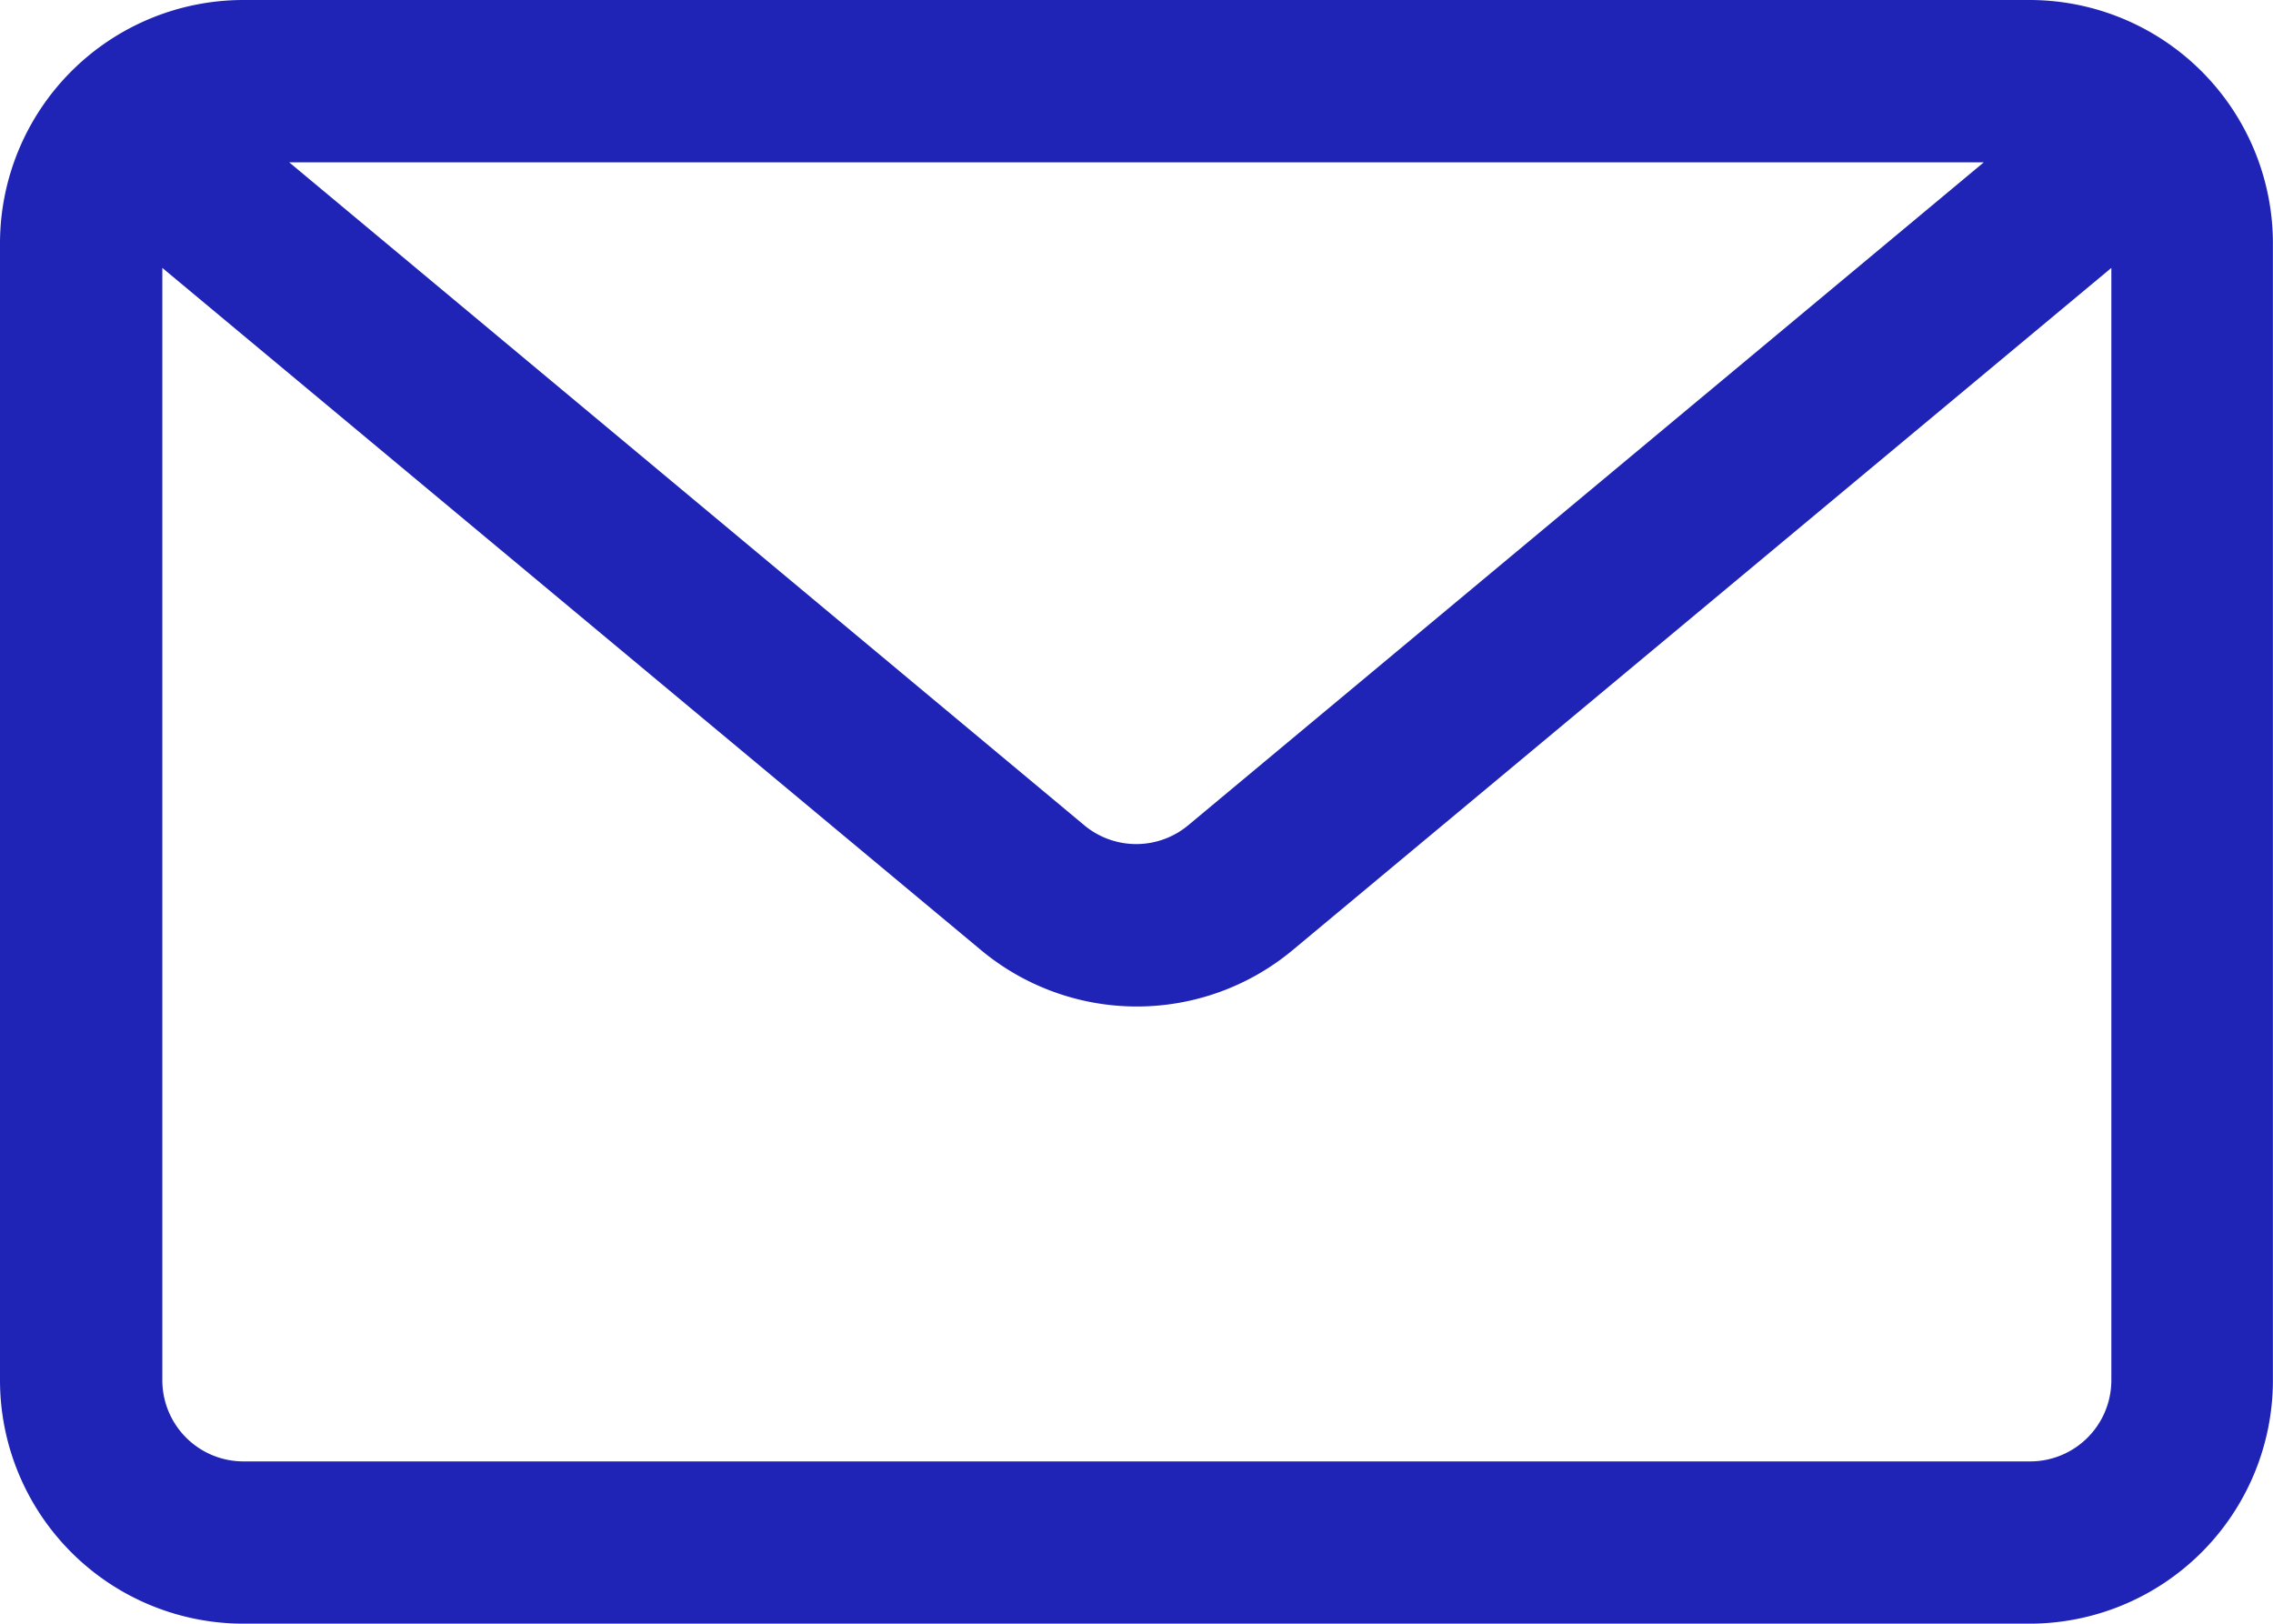 <?xml version="1.0"?><svg xmlns="http://www.w3.org/2000/svg" width="26.94" height="19.243" viewBox="0 0 26.94 19.243"><path d="M129.054,105H107.886A2.886,2.886,0,0,0,105,107.886v13.47a2.886,2.886,0,0,0,2.886,2.886h21.167a2.886,2.886,0,0,0,2.886-2.886v-13.47A2.886,2.886,0,0,0,129.054,105Zm-.542,1.924-9.429,7.856a.962.962,0,0,1-1.232,0l-9.423-7.856Zm.542,15.395H107.886a.962.962,0,0,1-.962-.962V108.175l9.7,8.082a2.886,2.886,0,0,0,3.7,0l9.7-8.082v13.182a.962.962,0,0,1-.962.962Z" transform="translate(-105 -105)" fill="rgba(31,36,183,1)"/></svg>